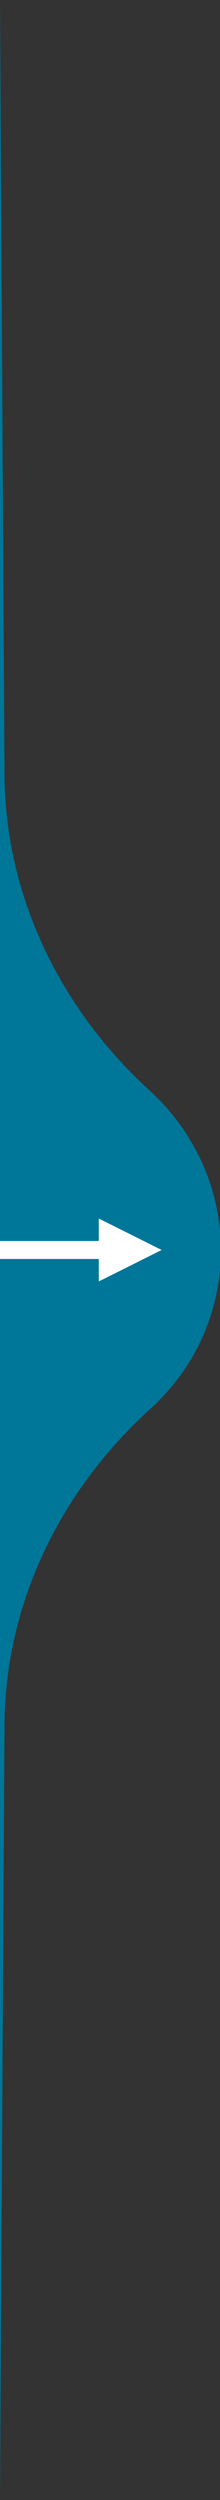 <?xml version="1.0" encoding="utf-8"?>
<!-- Generator: Adobe Illustrator 23.1.1, SVG Export Plug-In . SVG Version: 6.00 Build 0)  -->
<svg version="1.1" id="Layer_1" xmlns="http://www.w3.org/2000/svg" xmlns:xlink="http://www.w3.org/1999/xlink" x="0px" y="0px"
	 viewBox="0 0 24.5 278" style="enable-background:new 0 0 24.5 278;" xml:space="preserve">
<rect x="0" y="0" width="24.5" height="278" fill="#333333" stroke="none"/>
<style type="text/css">
	.st0{fill-rule:evenodd;clip-rule:evenodd;fill:#007698;}
	.st1{fill-rule:evenodd;clip-rule:evenodd;fill:#FFFFFF;}
</style>
<title>Group 3</title>
<desc>Created with Sketch.</desc>
<g id="Symbols">
	<g transform="translate(30, 25)">
		<g id="Group-2" transform="translate(-0, 0)">
			<g id="Group-3" transform="translate(0, 0.997)">
				<g>
					<path class="st0" d="M-30-26l0.5,85.9c0,13.5,6.1,26.2,16.2,35.4c4.8,4.4,7.9,10.7,7.9,17.7c0,7-3,13.3-7.9,17.7
						c-10.1,9.2-16.2,21.8-16.2,35.4L-30,252V-26z"/>
				</g>
				<path id="Combined-Shape-Copy-2" class="st1" d="M-19,109.5l0,2.5l-11,0v2l11,0l0,2.5l7-3.5L-19,109.5z"/>
			</g>
		</g>
	</g>
</g>
</svg>
